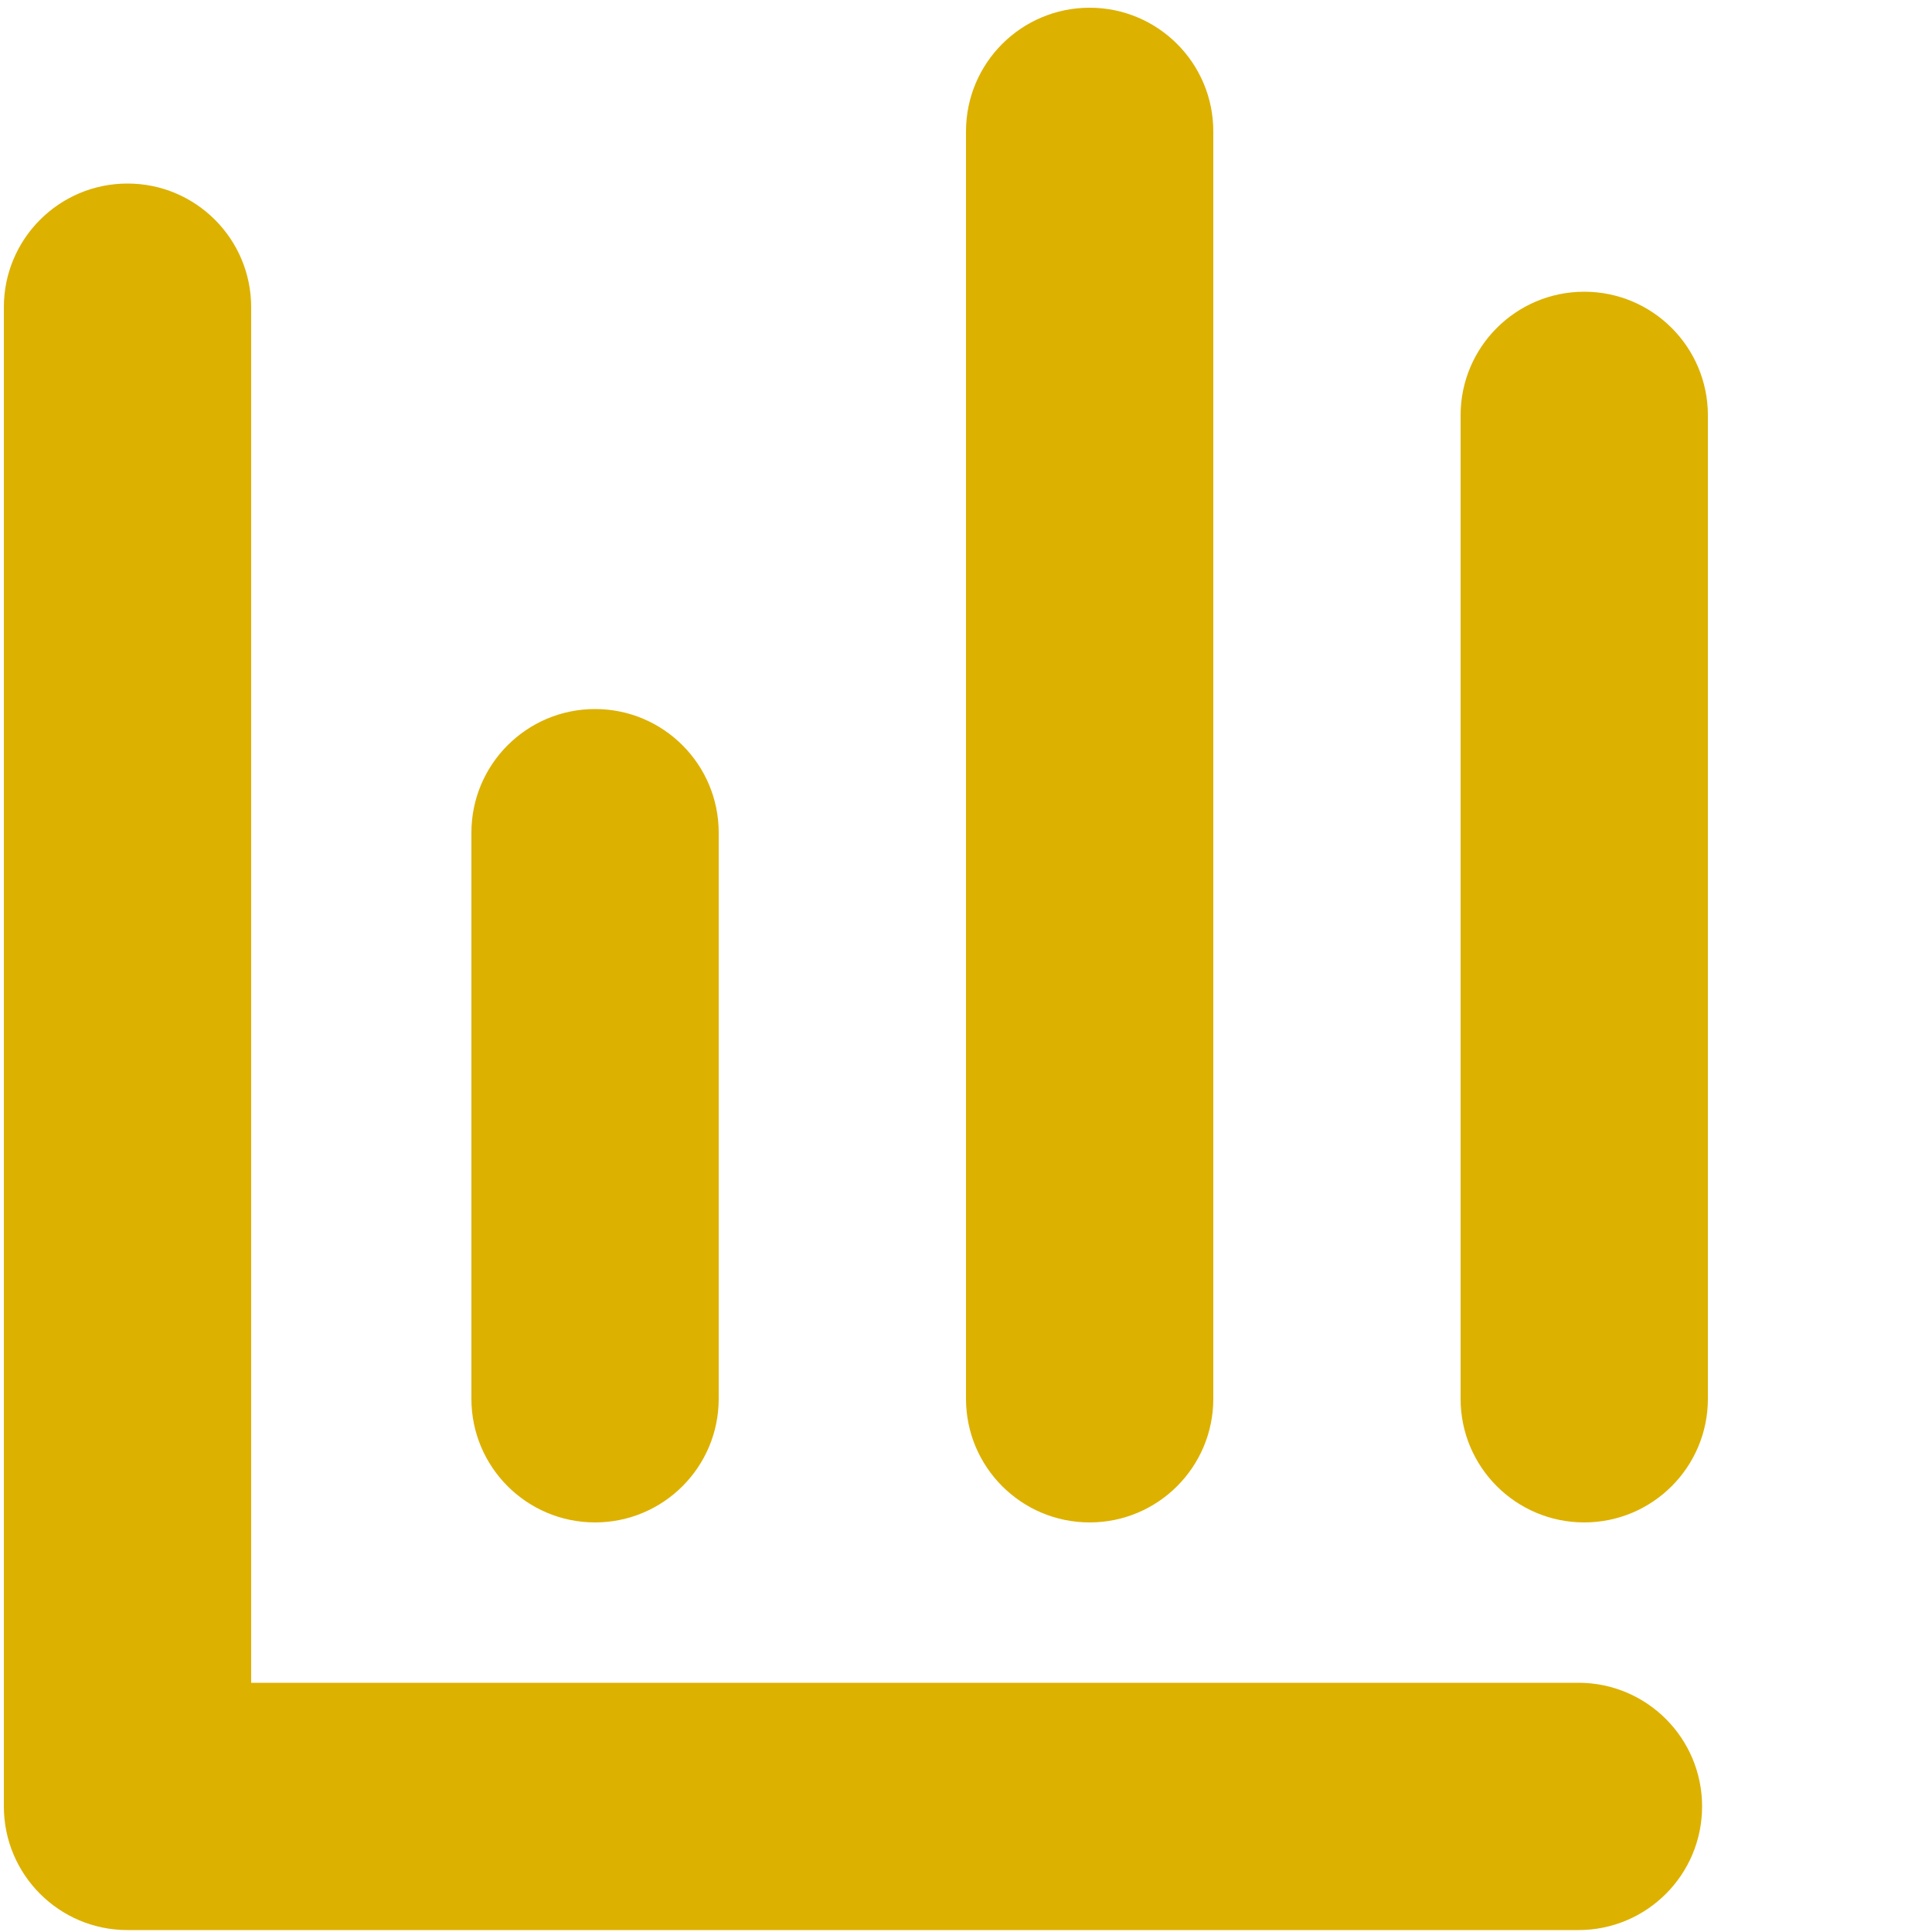 <svg width="60" height="60" viewBox="0 0 60 60" fill="none" xmlns="http://www.w3.org/2000/svg">
<path fill-rule="evenodd" clip-rule="evenodd" d="M18.48 22.02C20.601 22.02 22.32 23.739 22.32 25.86V43.44C22.32 45.561 20.601 47.28 18.48 47.28C16.359 47.28 14.64 45.561 14.64 43.44V25.86C14.64 23.739 16.359 22.02 18.48 22.02Z" fill="#DDB100"/>
<path fill-rule="evenodd" clip-rule="evenodd" d="M33.84 0.24C35.961 0.24 37.68 1.959 37.68 4.08V43.44C37.68 45.561 35.961 47.28 33.84 47.28C31.719 47.28 30 45.561 30 43.44V4.08C30 1.959 31.719 0.24 33.84 0.24Z" fill="#DDB100"/>
<path fill-rule="evenodd" clip-rule="evenodd" d="M49.2 9.06C51.321 9.06 53.04 10.779 53.04 12.9V43.44C53.04 45.561 51.321 47.28 49.2 47.28C47.079 47.28 45.36 45.561 45.36 43.44V12.9C45.36 10.779 47.079 9.06 49.2 9.06Z" fill="#DDB100"/>
<path fill-rule="evenodd" clip-rule="evenodd" d="M3.96 5.7C6.081 5.7 7.8 7.419 7.8 9.54V52.26H49.02C51.141 52.26 52.86 53.979 52.86 56.1C52.86 58.221 51.141 59.94 49.02 59.94H3.96C1.839 59.94 0.12 58.221 0.12 56.1V9.54C0.12 7.419 1.839 5.7 3.96 5.7Z" fill="#DDB100"/>
</svg>
